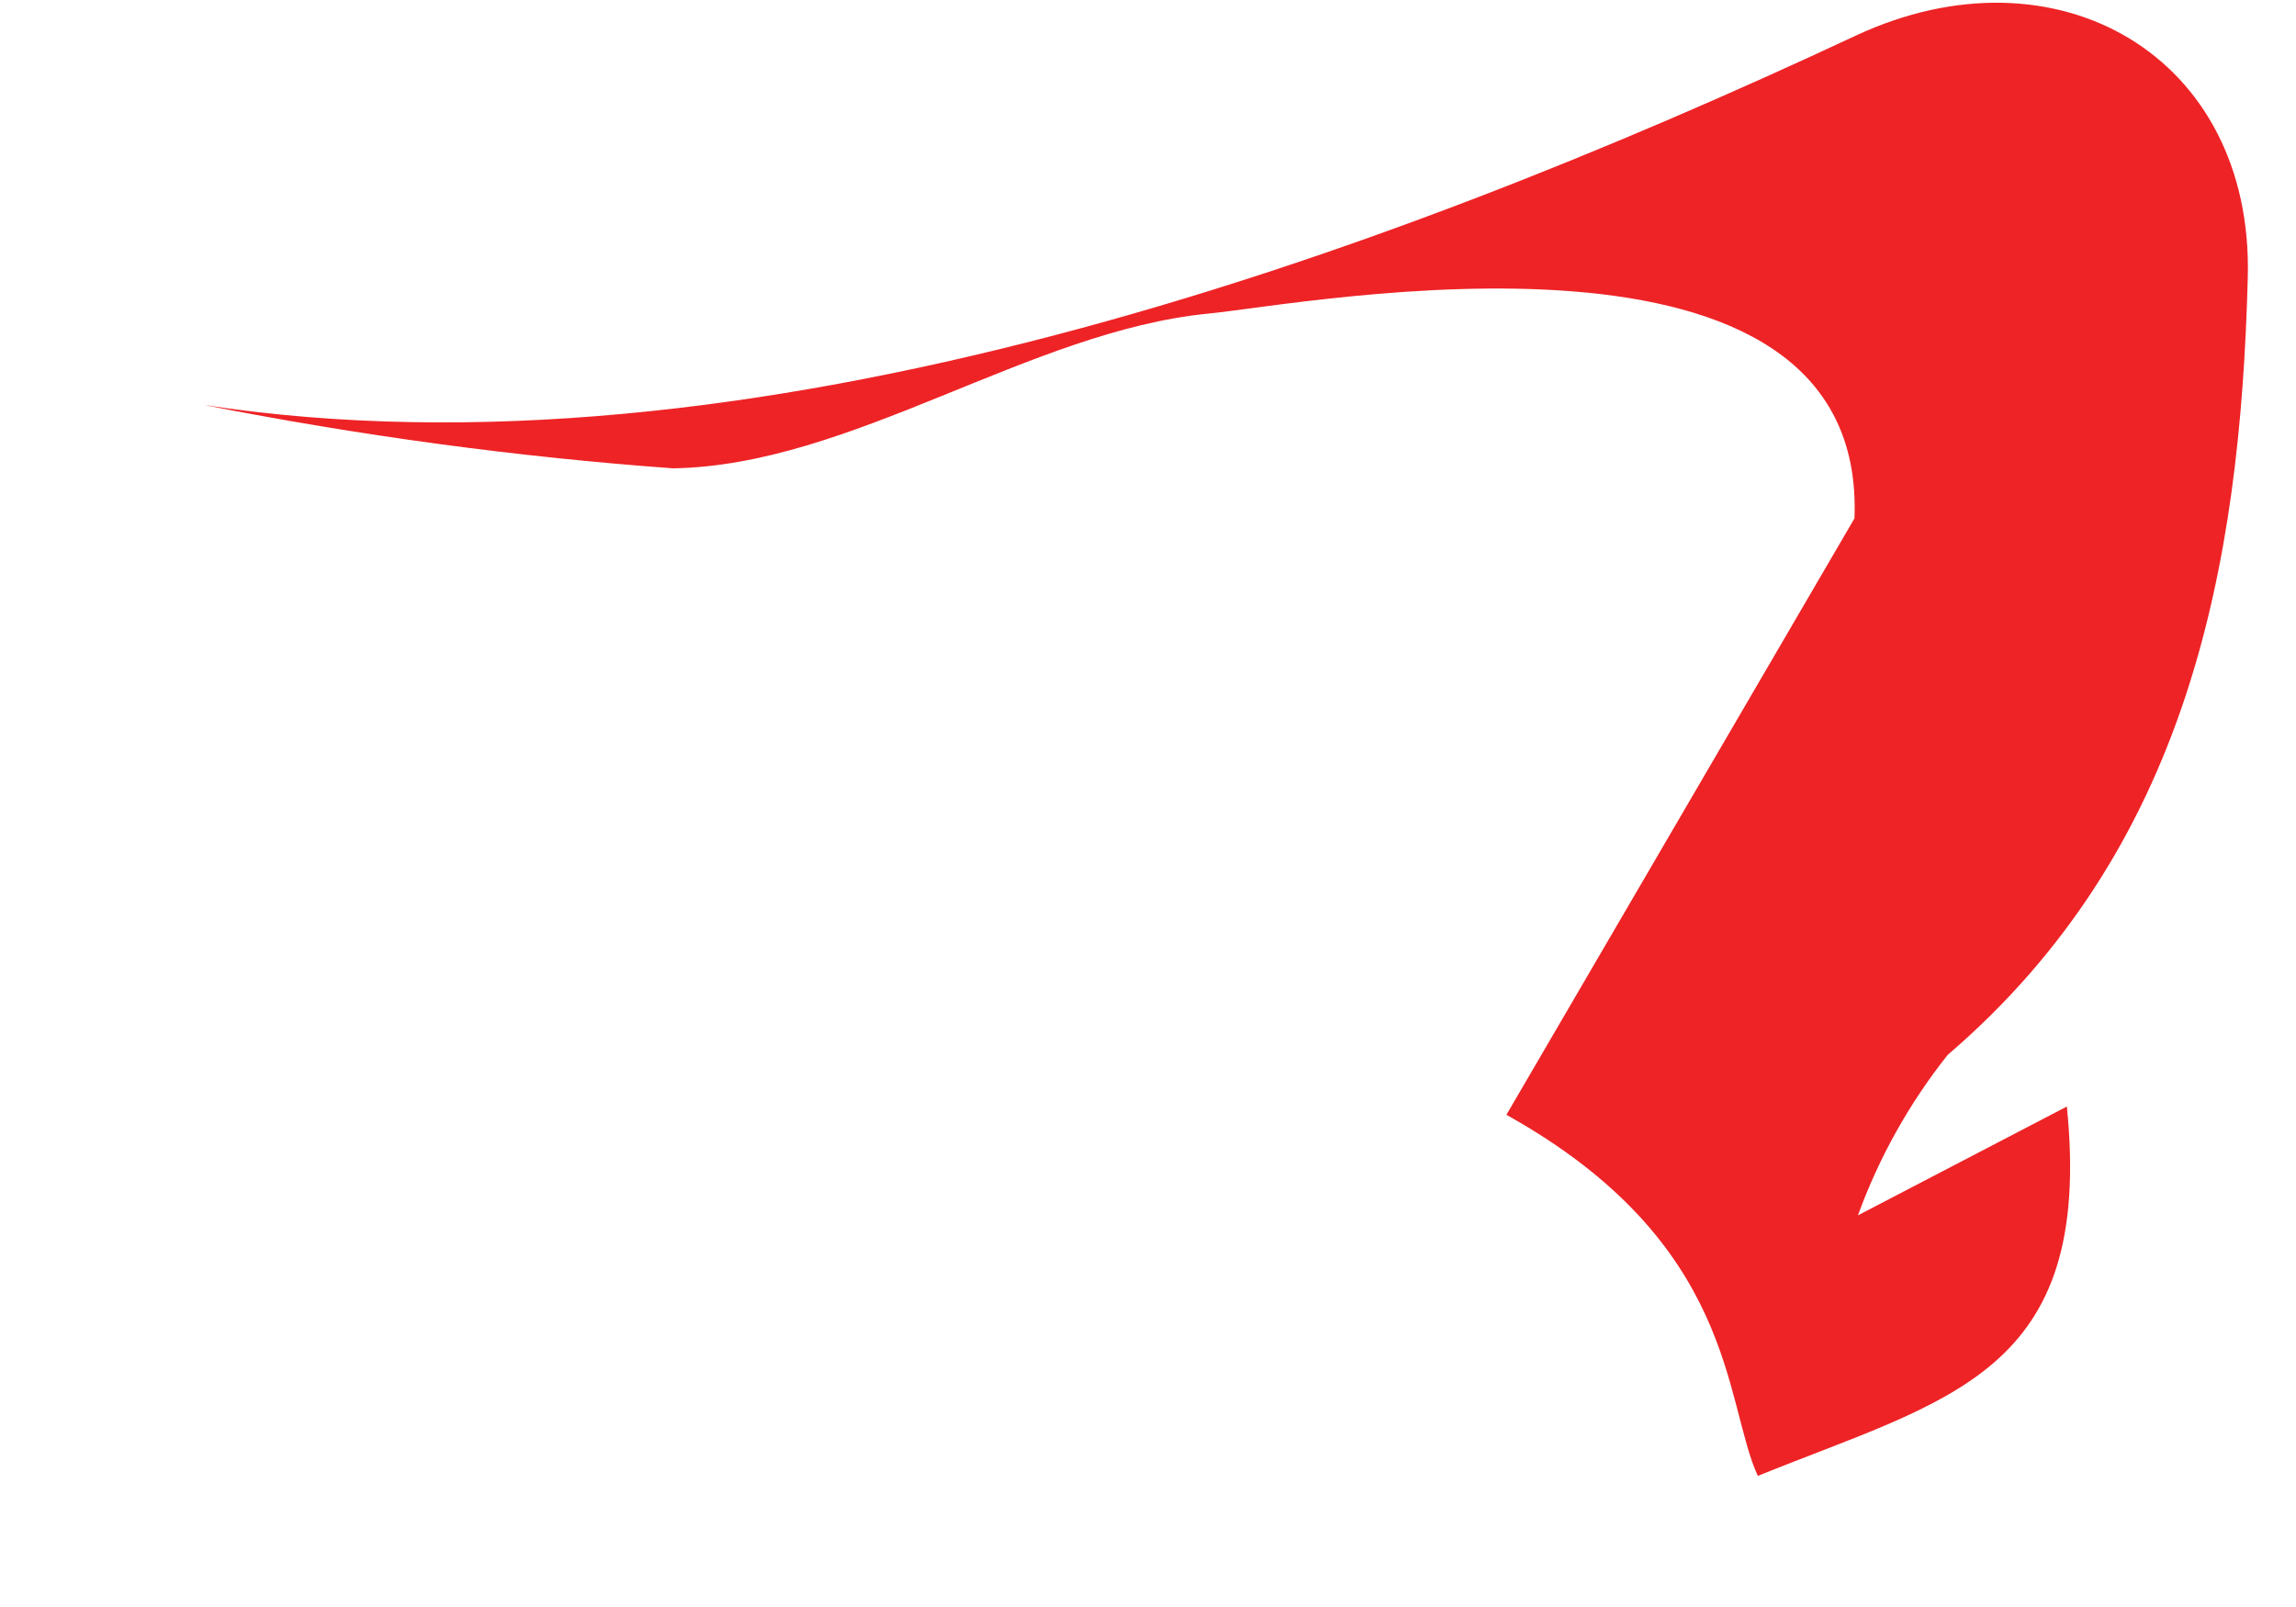 <svg width="10" height="7" viewBox="0 0 10 7" fill="none" xmlns="http://www.w3.org/2000/svg">
<path d="M8.077 2.258C8.132 0.853 5.694 1.324 5.263 1.366C4.484 1.442 3.708 2.028 2.931 2.04C2.245 1.99 1.563 1.897 0.888 1.764C3.25 2.125 5.988 1.135 8.083 0.155C8.956 -0.252 9.815 0.243 9.79 1.208C9.757 2.48 9.526 3.7 8.483 4.595C8.316 4.805 8.184 5.041 8.092 5.294L9.002 4.82C9.12 5.986 8.486 6.092 7.656 6.429C7.507 6.104 7.565 5.415 6.561 4.856L8.077 2.258Z" fill="#EE2326"/>
</svg>

